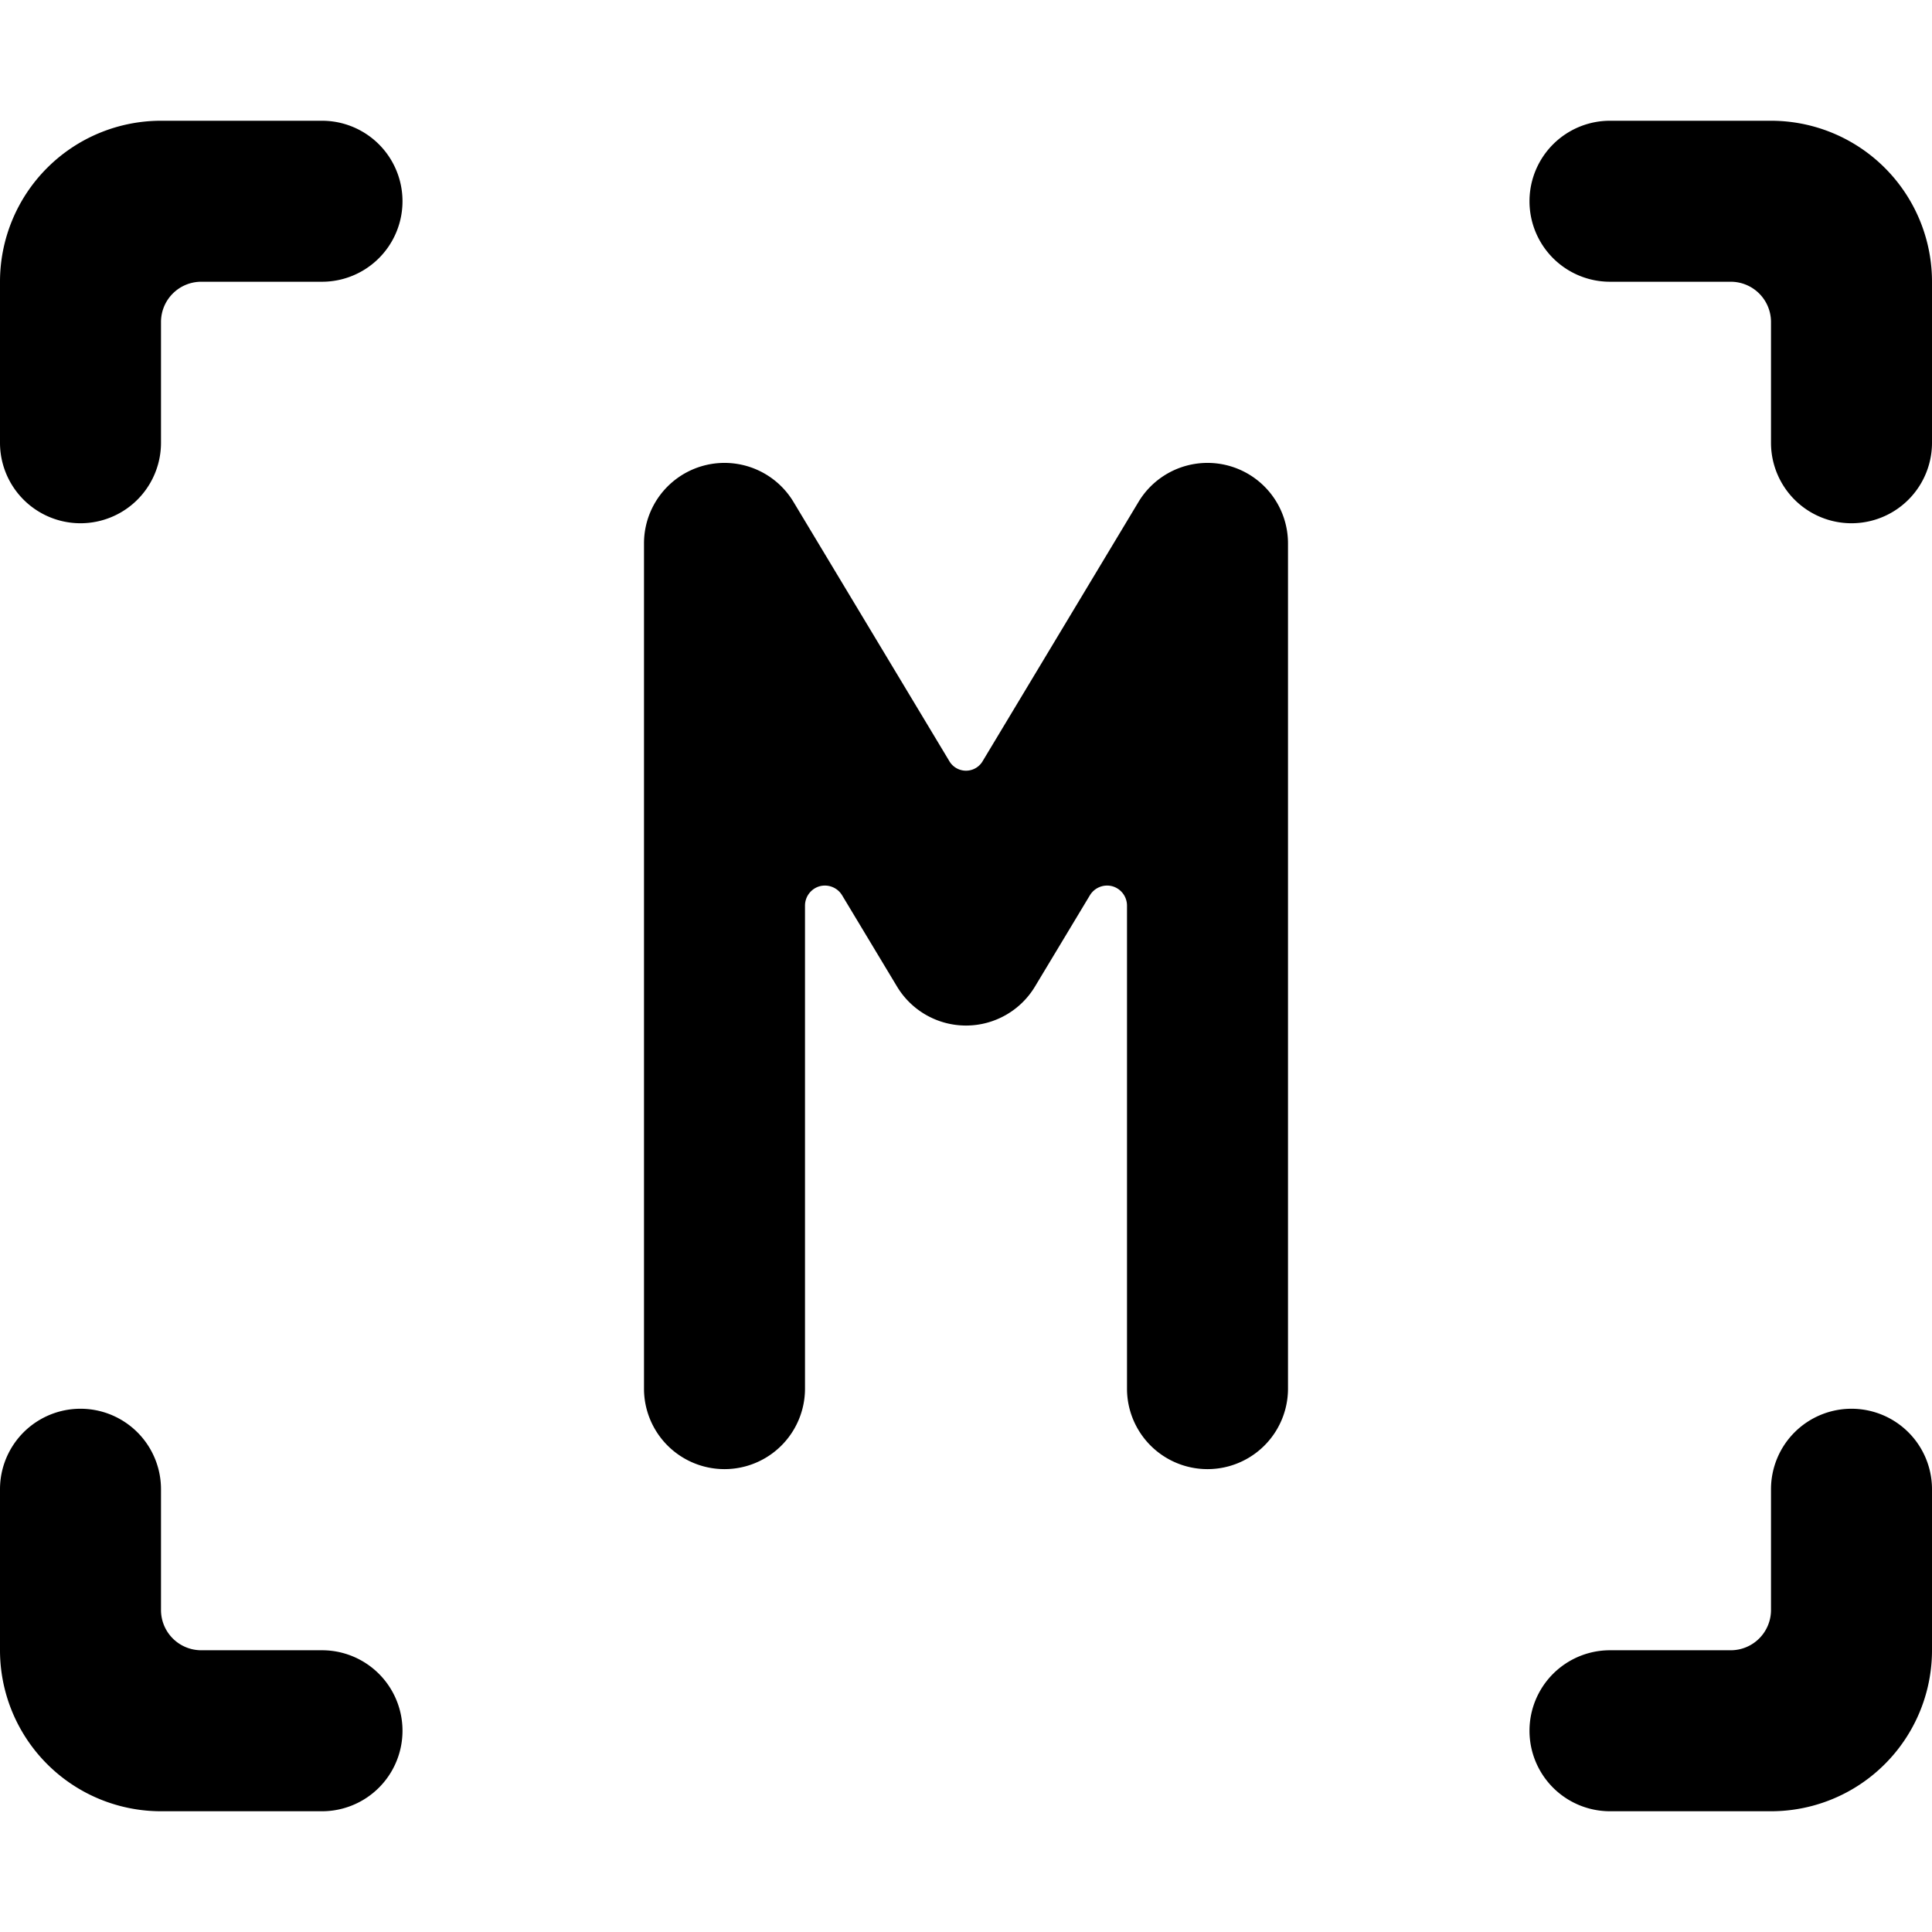 <svg xmlns="http://www.w3.org/2000/svg" viewBox="0 0 24 24" id="Focus-M--Streamline-Ultimate">
  <desc>
    Focus M Streamline Icon: https://streamlinehq.com
  </desc>
  <g id="Focus-M--Streamline-Ultimate.svg">
    <path d="m14.14 6.24 -1.93 3.21a0.24 0.24 0 0 1 -0.42 0L9.86 6.24A1 1 0 0 0 8 6.75v10.5a1 1 0 0 0 2 0v-6a0.25 0.25 0 0 1 0.18 -0.24 0.25 0.25 0 0 1 0.28 0.11l0.68 1.13a1 1 0 0 0 1.72 0l0.68 -1.13a0.25 0.25 0 0 1 0.28 -0.11 0.25 0.25 0 0 1 0.18 0.24v6a1 1 0 0 0 2 0V6.75a1 1 0 0 0 -1.86 -0.51Z" fill="#000000" stroke-width="1"></path>
    <path d="M4 1.5H2a2 2 0 0 0 -2 2v2a1 1 0 0 0 2 0V4a0.5 0.5 0 0 1 0.5 -0.5H4a1 1 0 0 0 0 -2Z" fill="#000000" stroke-width="1"></path>
    <path d="M4 20.5H2.5A0.5 0.5 0 0 1 2 20v-1.5a1 1 0 0 0 -2 0v2a2 2 0 0 0 2 2h2a1 1 0 0 0 0 -2Z" fill="#000000" stroke-width="1"></path>
    <path d="M22 1.5h-2a1 1 0 0 0 0 2h1.5a0.5 0.5 0 0 1 0.5 0.5v1.5a1 1 0 0 0 2 0v-2a2 2 0 0 0 -2 -2Z" fill="#000000" stroke-width="1"></path>
    <path d="M23 17.5a1 1 0 0 0 -1 1V20a0.5 0.5 0 0 1 -0.5 0.5H20a1 1 0 0 0 0 2h2a2 2 0 0 0 2 -2v-2a1 1 0 0 0 -1 -1Z" fill="#000000" stroke-width="1"></path>
  </g>
</svg>